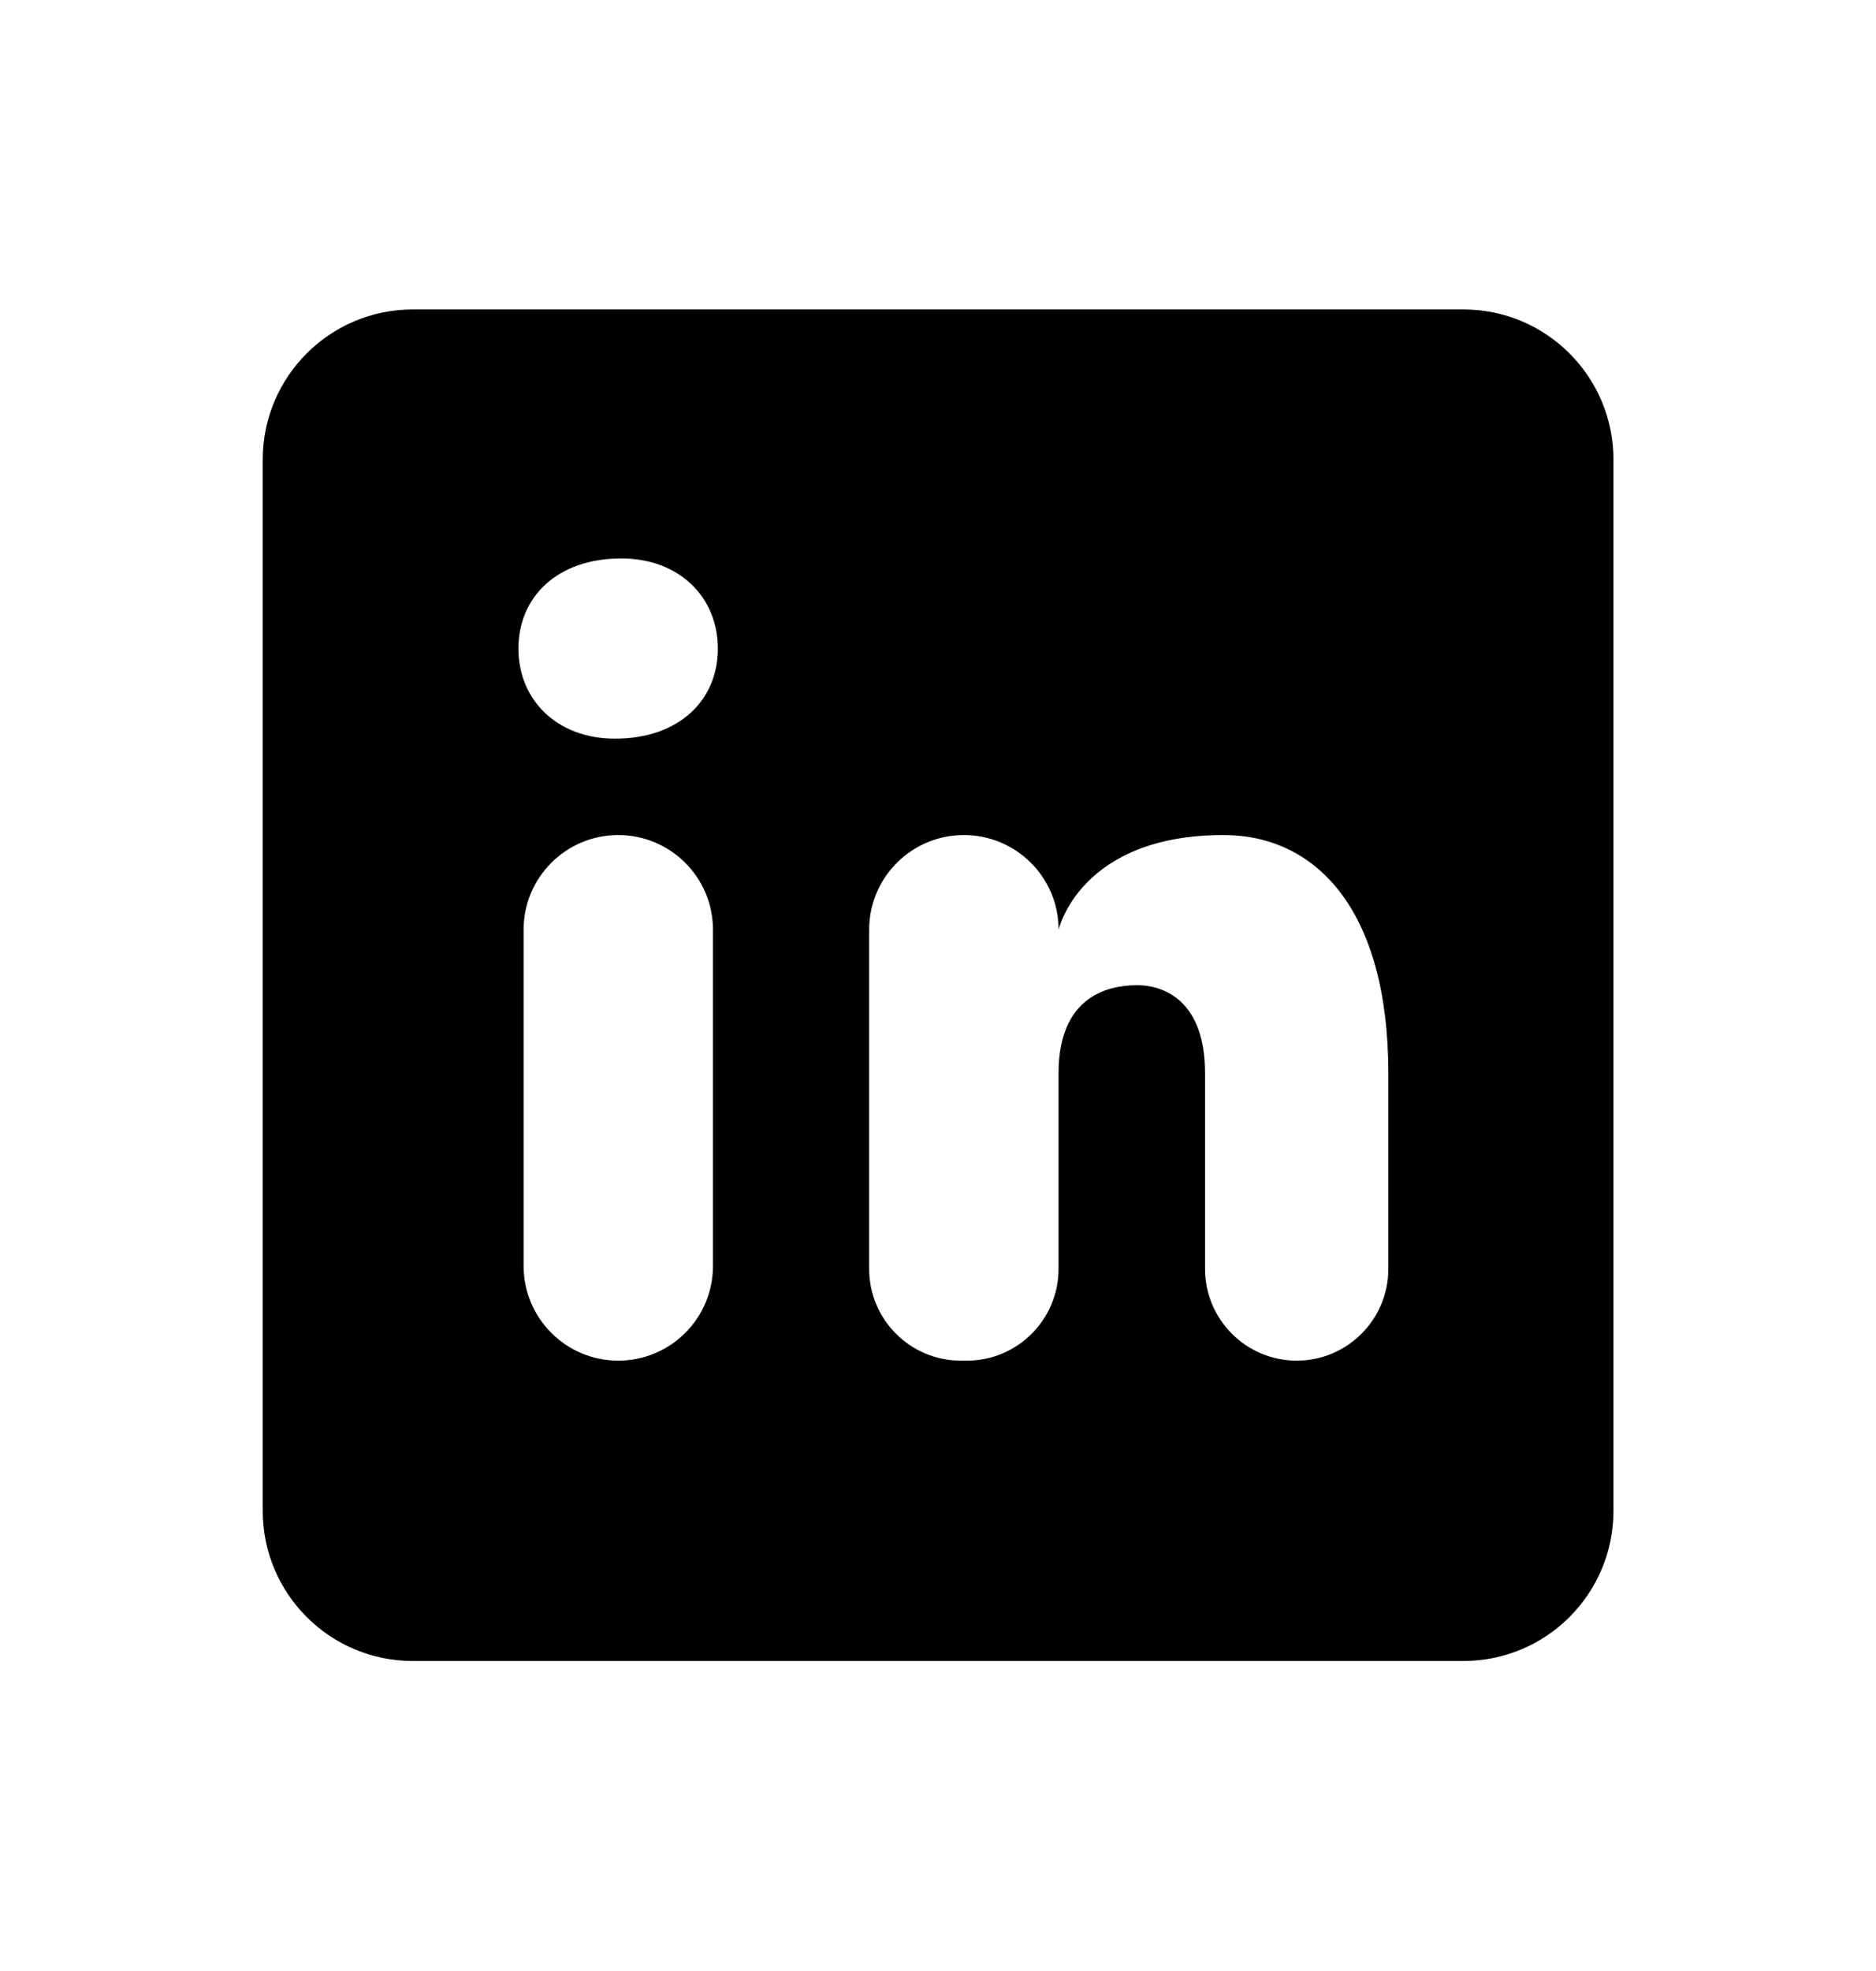 <svg width="20" height="21" viewBox="0 0 20 21" fill="none" xmlns="http://www.w3.org/2000/svg">
<path d="M15.601 3.297H4.401C3.517 3.297 2.801 4.013 2.801 4.897V16.097C2.801 16.981 3.517 17.697 4.401 17.697H15.601C16.485 17.697 17.201 16.981 17.201 16.097V4.897C17.201 4.013 16.485 3.297 15.601 3.297ZM6.591 14.497C6.034 14.497 5.582 14.045 5.582 13.487V9.906C5.582 9.349 6.034 8.897 6.591 8.897C7.149 8.897 7.601 9.349 7.601 9.906V13.488C7.601 14.045 7.149 14.497 6.591 14.497ZM6.556 7.87C5.939 7.87 5.527 7.459 5.527 6.91C5.527 6.362 5.938 5.95 6.624 5.95C7.241 5.95 7.653 6.362 7.653 6.91C7.653 7.459 7.242 7.87 6.556 7.87ZM13.824 14.497C13.285 14.497 12.847 14.059 12.847 13.52V11.436C12.847 10.59 12.326 10.497 12.131 10.497C11.936 10.497 11.285 10.525 11.285 11.436V13.52C11.285 14.059 10.847 14.497 10.308 14.497H10.243C9.704 14.497 9.266 14.059 9.266 13.52V9.906C9.266 9.349 9.718 8.897 10.276 8.897C10.834 8.897 11.286 9.349 11.286 9.906C11.286 9.906 11.511 8.897 13.044 8.897C14.019 8.897 14.801 9.678 14.801 11.436V13.52C14.801 14.059 14.363 14.497 13.824 14.497Z" fill="#714A8B" style="fill:#714A8B;fill:color(display-p3 0.445 0.289 0.544);fill-opacity:1;"/>
</svg>
